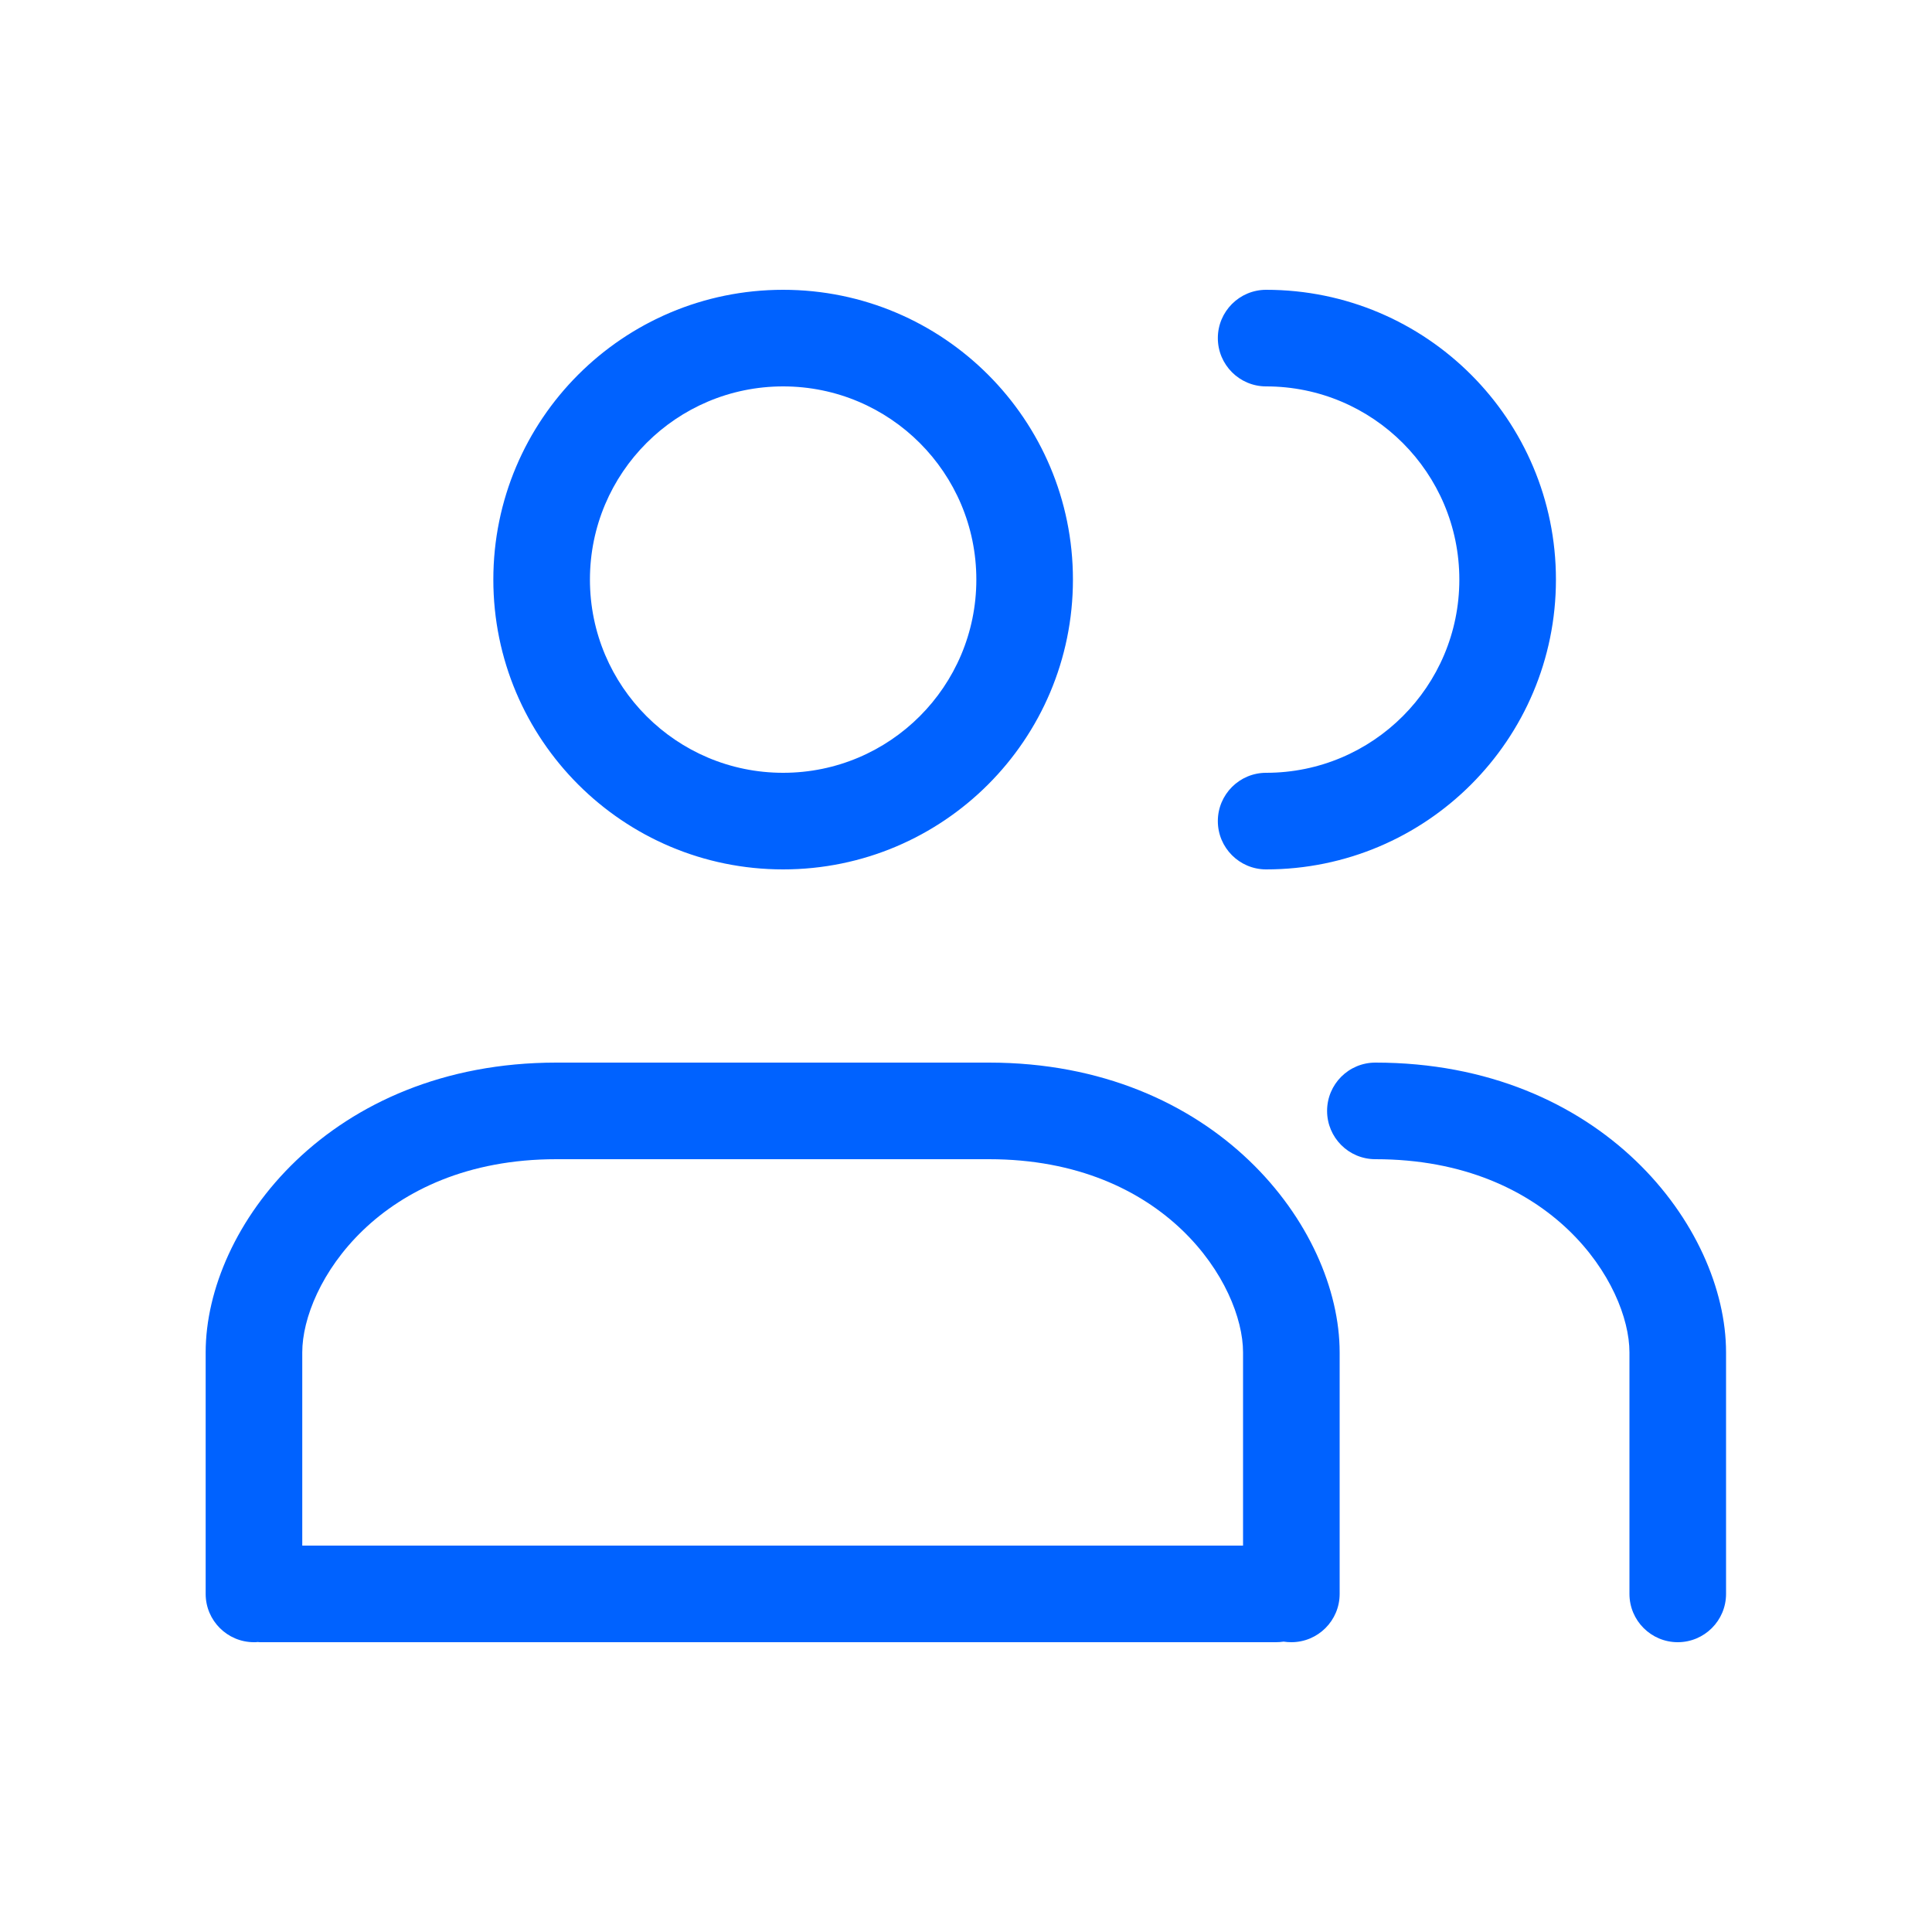 <svg width="20" height="20" viewBox="0 0 20 20" fill="none" xmlns="http://www.w3.org/2000/svg">
<path fill-rule="evenodd" clip-rule="evenodd" d="M8.107 8C9.212 8 10.107 7.105 10.107 6C10.107 4.895 9.212 4 8.107 4C7.003 4 6.107 4.895 6.107 6C6.107 7.105 7.003 8 8.107 8ZM8.107 9C9.764 9 11.107 7.657 11.107 6C11.107 4.343 9.764 3 8.107 3C6.45 3 5.107 4.343 5.107 6C5.107 7.657 6.45 9 8.107 9ZM12.607 3.5C12.607 3.224 12.831 3 13.107 3C14.764 3 16.107 4.343 16.107 6C16.107 7.657 14.764 9 13.107 9C12.831 9 12.607 8.776 12.607 8.5C12.607 8.224 12.831 8 13.107 8C14.212 8 15.107 7.105 15.107 6C15.107 4.895 14.212 4 13.107 4C12.831 4 12.607 3.776 12.607 3.5ZM5.759 12C3.928 12 3.129 13.296 3.129 14V16H12.868V14C12.868 13.296 12.069 12 10.238 12H8.368H7.629H5.759ZM13.207 17C13.235 17 13.261 16.998 13.288 16.994C13.314 16.998 13.341 17 13.368 17C13.644 17 13.868 16.776 13.868 16.5V14C13.868 12.704 12.58 11 10.238 11H8.368H7.629H5.759C3.417 11 2.129 12.704 2.129 14V16.5C2.129 16.776 2.353 17 2.629 17C2.642 17 2.655 17 2.668 16.998C2.681 17 2.694 17 2.707 17H13.207ZM16.868 14C16.868 13.296 16.069 12 14.238 12C13.961 12 13.738 11.776 13.738 11.5C13.738 11.224 13.961 11 14.238 11C16.58 11 17.868 12.704 17.868 14V16.5C17.868 16.776 17.644 17 17.368 17C17.092 17 16.868 16.776 16.868 16.5V14Z" fill="#0062FF"/>
</svg>
